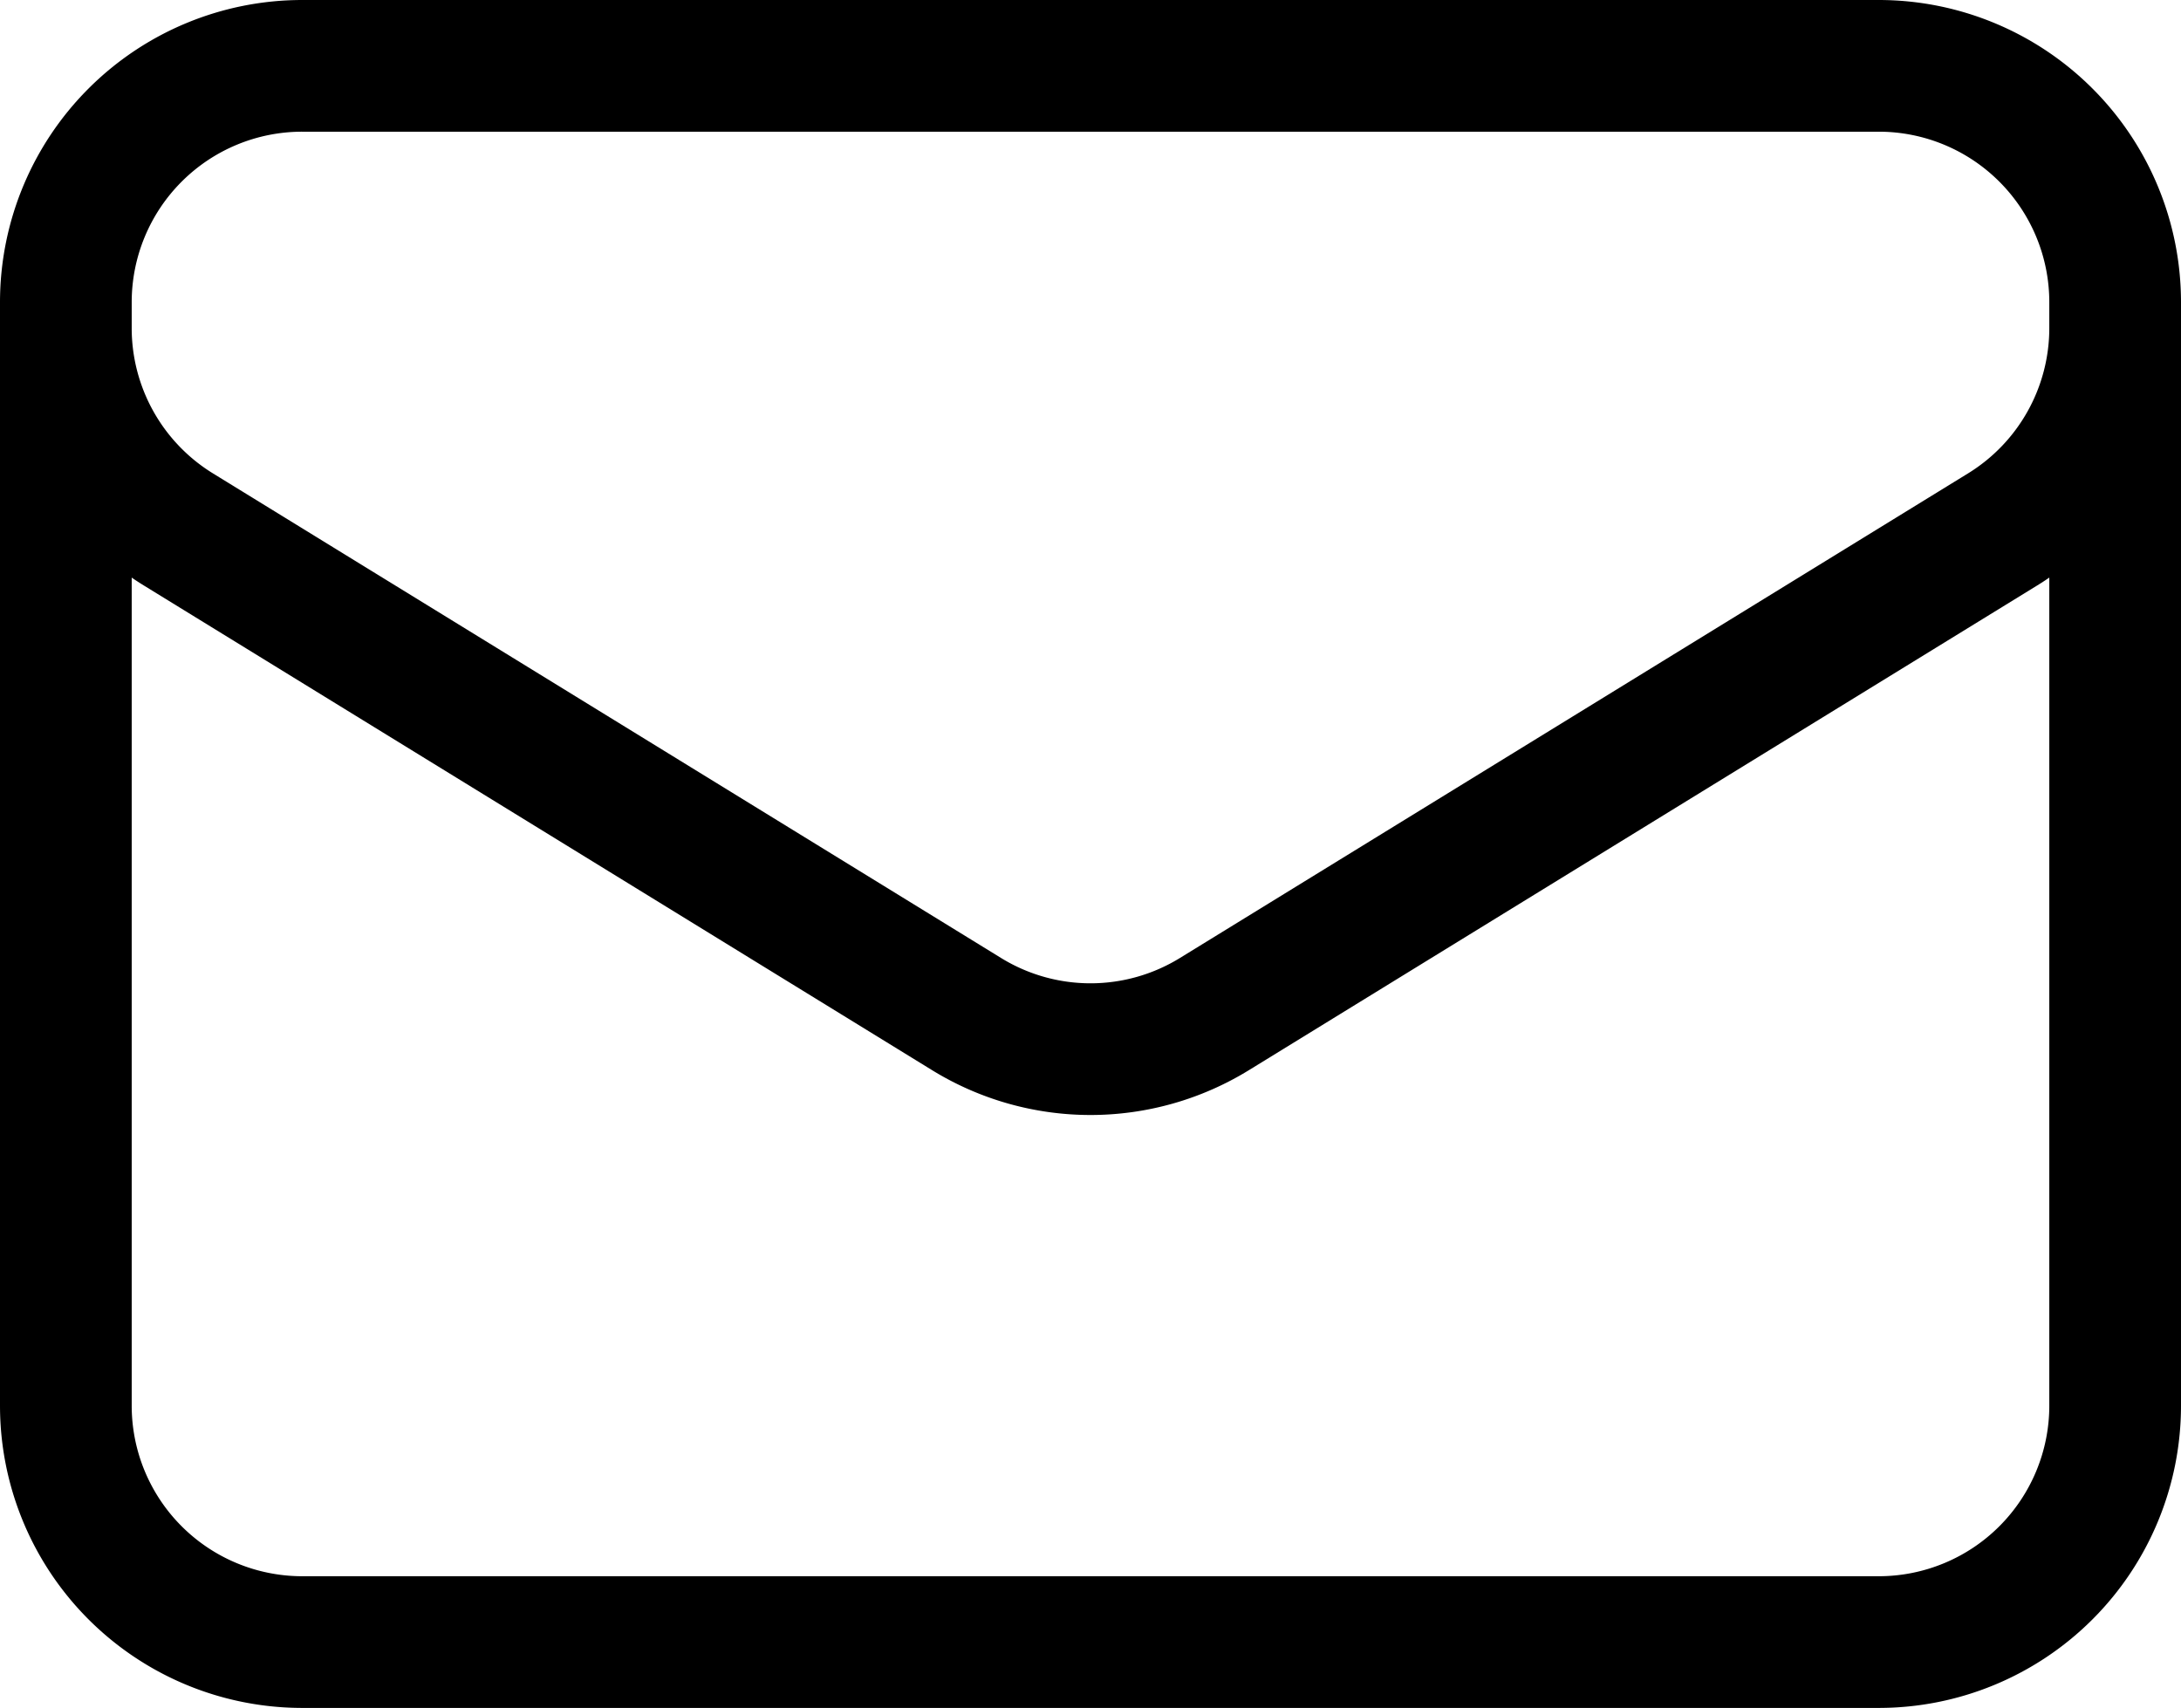 <svg xmlns="http://www.w3.org/2000/svg" width="41.4" height="32.423" viewBox="0 0 41.4 32.423">
  <path id="Path_25" data-name="Path 25" d="M41.15,8.988V29.935a4.488,4.488,0,0,1-4.488,4.488H6.738A4.488,4.488,0,0,1,2.25,29.935V8.988m38.9,0A4.488,4.488,0,0,0,36.662,4.5H6.738A4.488,4.488,0,0,0,2.25,8.988m38.9,0v.485A4.489,4.489,0,0,1,39.015,13.3L24.054,22.5a4.488,4.488,0,0,1-4.708,0L4.385,13.3A4.488,4.488,0,0,1,2.25,9.475V8.988" transform="translate(-1 -3.25)" fill="none" stroke="#000" stroke-linecap="round" stroke-linejoin="round" stroke-width="2.5"/>
</svg>
